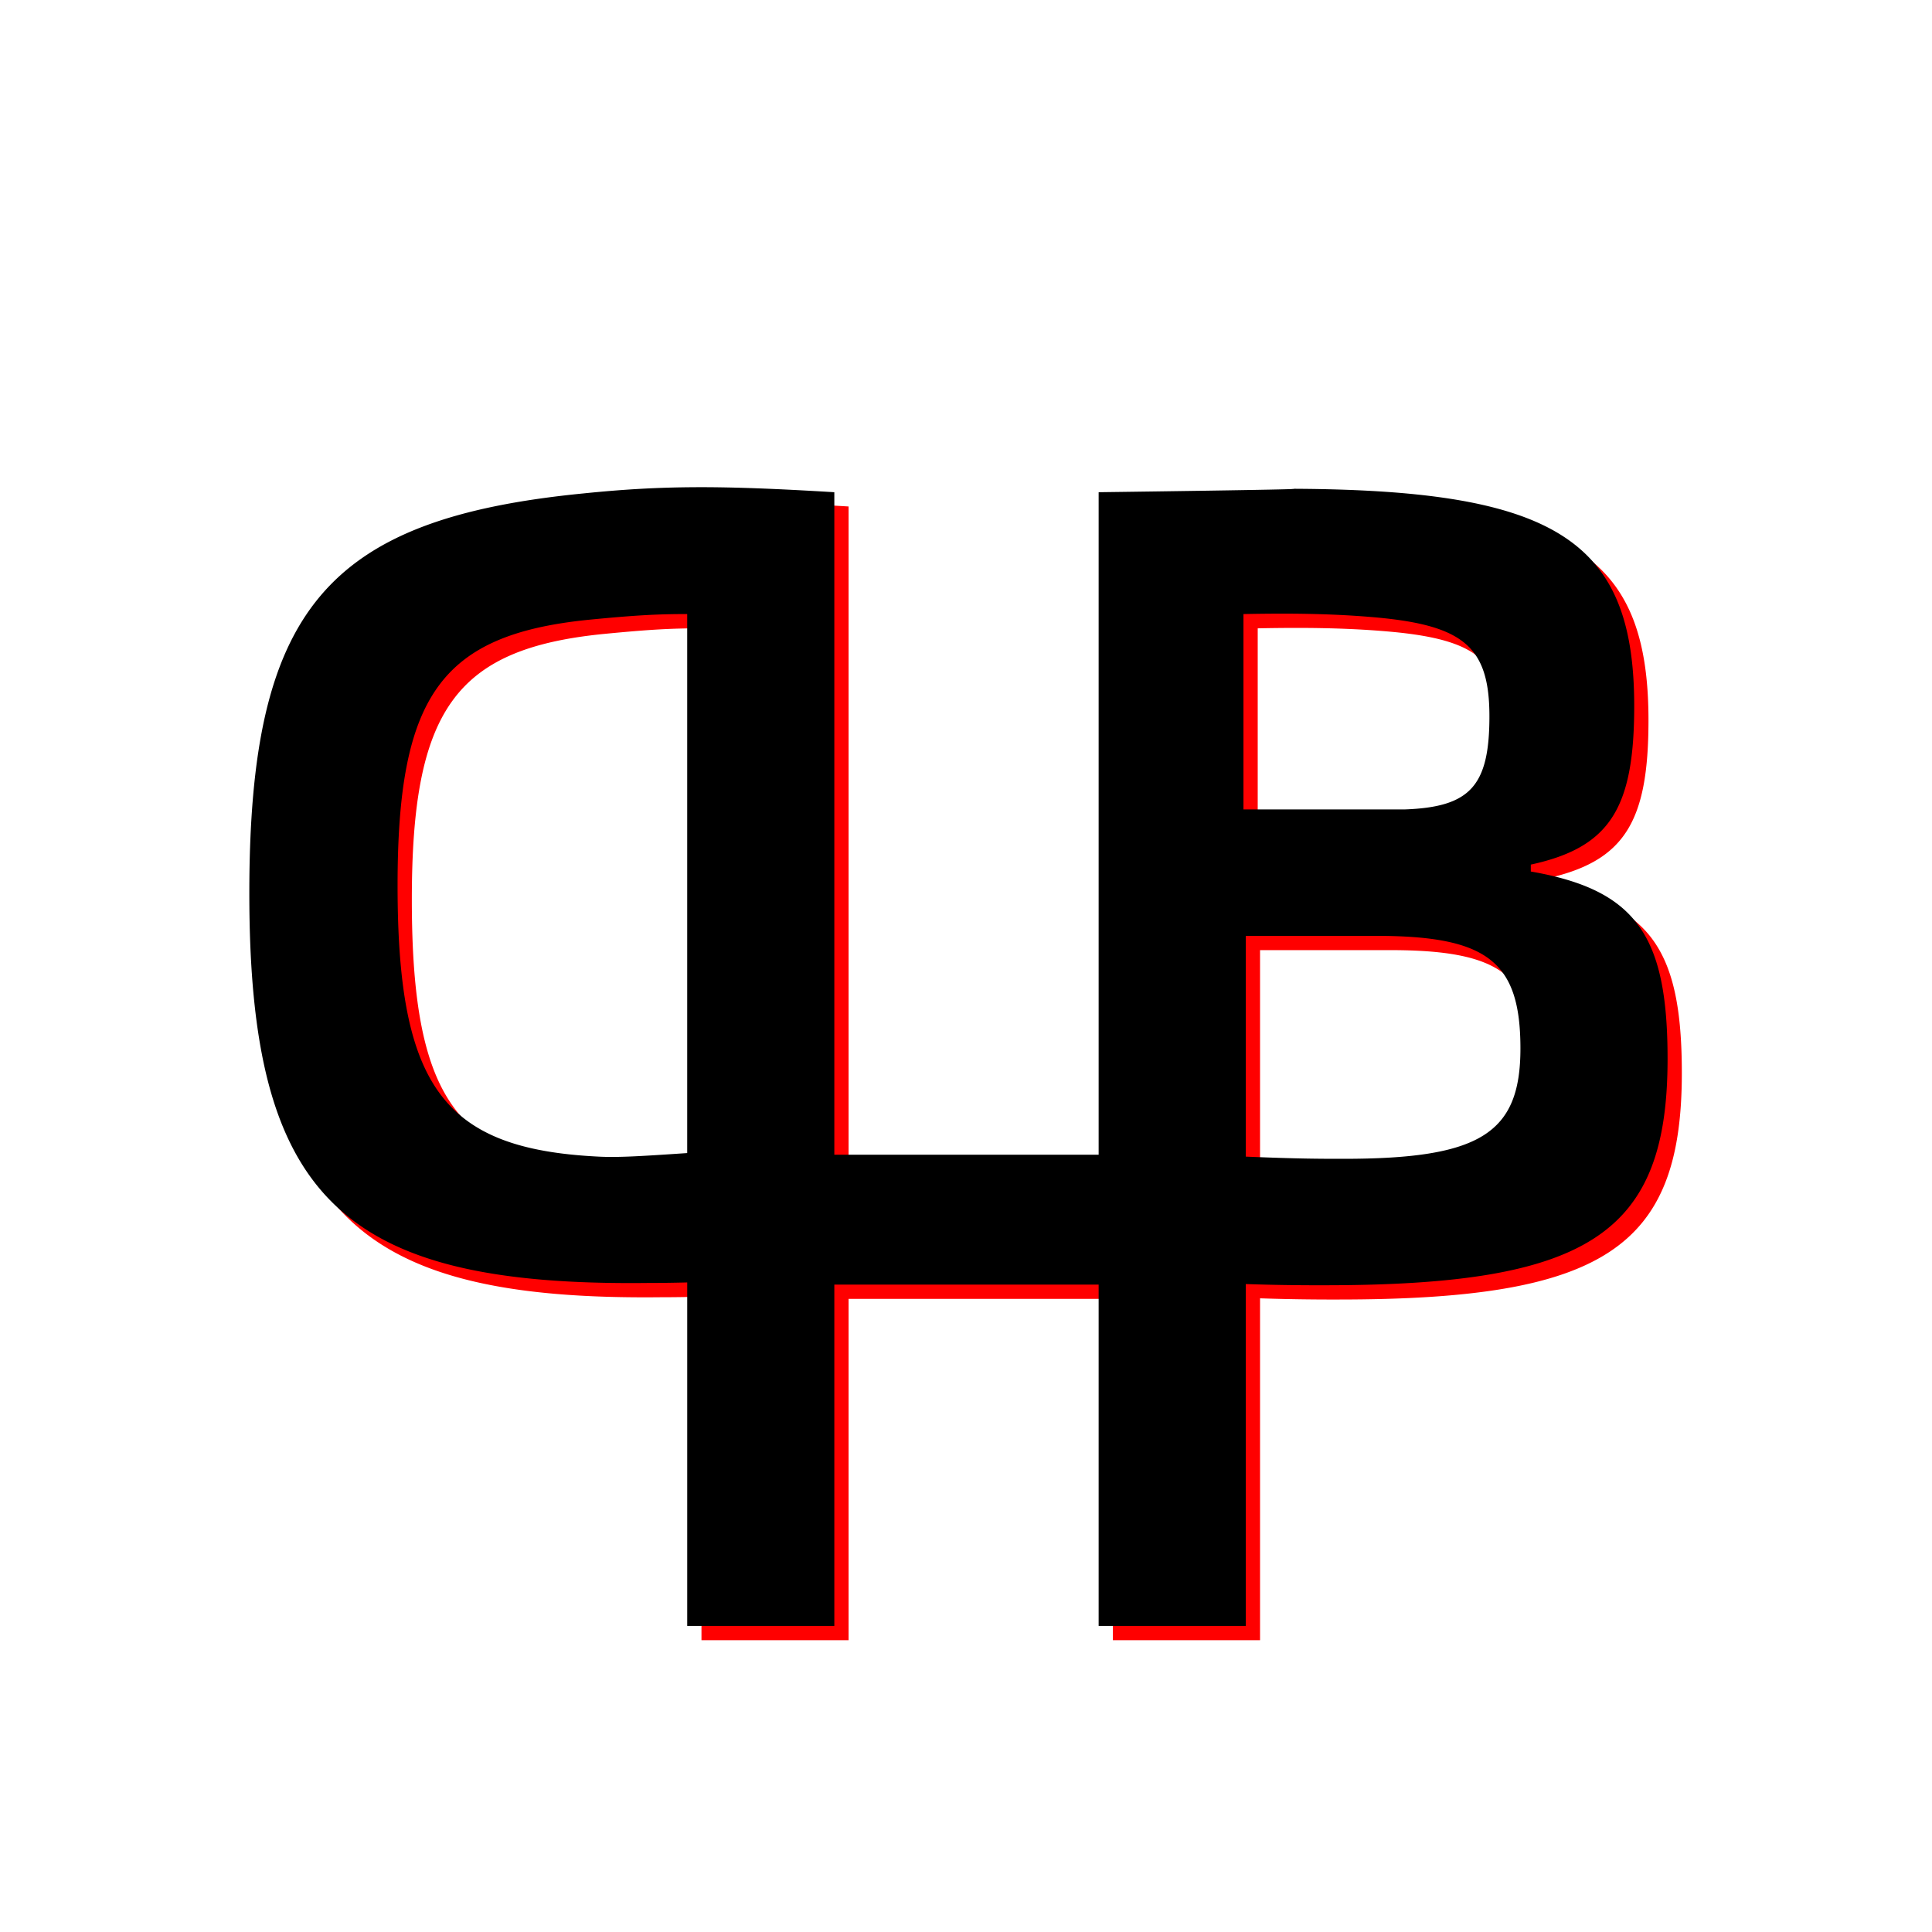 <svg xmlns="http://www.w3.org/2000/svg" xmlns:xlink="http://www.w3.org/1999/xlink" version="1.1" viewBox="0 0 135.467 135.467">
  <style>
    .subject {fill: #000;}
    .shadow {fill: #F00;}
    @media (prefers-color-scheme: dark) {
      .subject {fill: #F00;}
      .shadow {fill: #FFF;}
    }
  </style>
  <defs><path id="DBH" d="M48.81 34.162c-2.7.01-5.1.15-7.878.433-18.051 1.772-23.45 8.138-23.45 28.043 0 21.276 6.366 27.562 27.883 27.321.908 0 1.813-.013 2.821-.037v24.083h10.315V90.073h18.533v23.934h10.317V90.035a150.4 150.4 0 0 0 5.48.084c18.614 0 24.095-3.626 24.095-15.876 0-8.623-2.177-11.846-9.59-13.135v-.484c5.56-1.209 7.251-3.95 7.251-11.12 0-11.767-5.64-15.233-24.578-15.233 2.337 0-.646.08-12.975.242v46.452H58.501V34.513c-3.99-.241-6.993-.362-9.692-.352Zm41.063 8.865c2.54 0 4.668.09 6.662.27 6.125.565 7.899 2.096 7.899 6.93 0 4.917-1.37 6.367-5.963 6.529H87.188V43.057a123.101 123.101 0 0 1 2.687-.029zm-41.688.03V80.85c-3.546.242-4.997.322-6.367.241-10.718-.564-13.941-4.915-13.941-19.018 0-13.296 3.06-17.566 13.376-18.614 3.304-.323 4.837-.403 6.932-.403zM87.351 65.62h9.106c7.816 0 10.152 1.773 10.152 7.897 0 5.962-2.82 7.736-12.41 7.736-1.585 0-3.194 0-6.848-.154z" style="stroke-width:.859"/></defs>
  <use xlink:href="#DBH" class="shadow" transform="translate(1 1)"/>
  <use xlink:href="#DBH" class="subject"/>
</svg>
